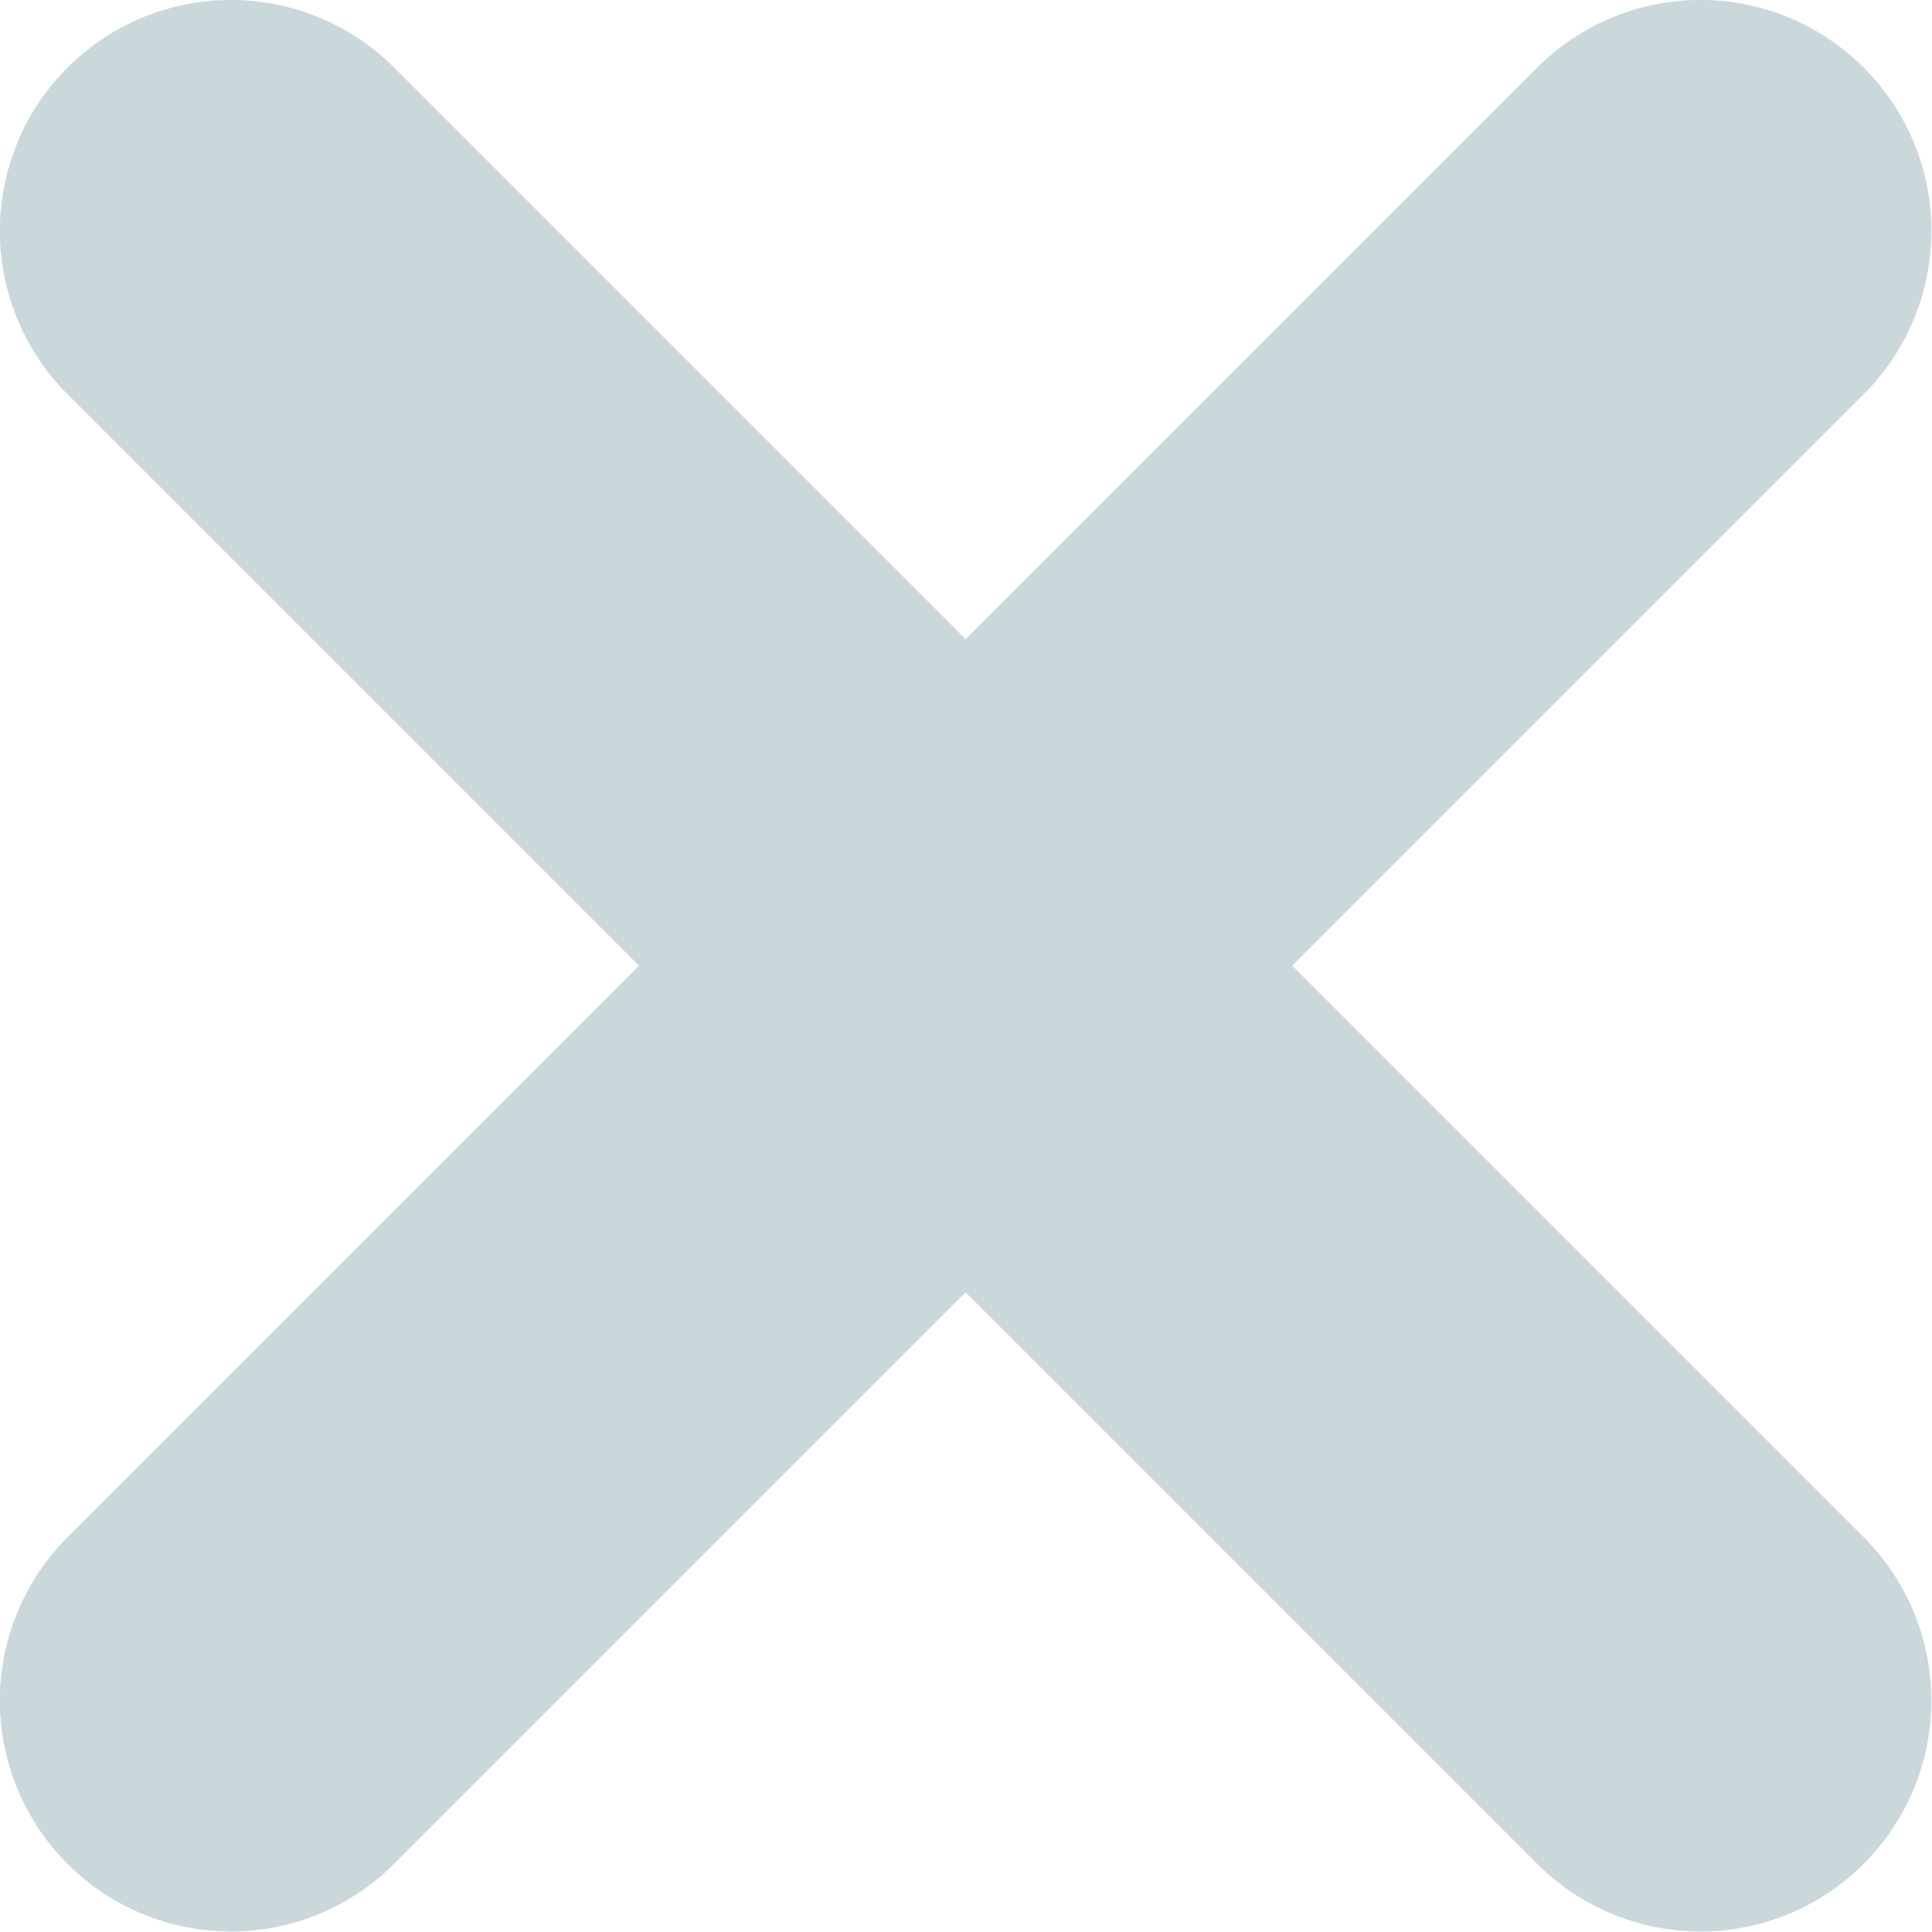 <?xml version="1.0" encoding="UTF-8" standalone="no"?>
<!-- Created with Inkscape (http://www.inkscape.org/) -->

<svg
   width="12.543mm"
   height="12.543mm"
   viewBox="0 0 12.543 12.543"
   version="1.1"
   id="svg1"
   xml:space="preserve"
   inkscape:version="1.4.2 (f4327f4, 2025-05-13)"
   sodipodi:docname="cancel-gray.svg"
   xmlns:inkscape="http://www.inkscape.org/namespaces/inkscape"
   xmlns:sodipodi="http://sodipodi.sourceforge.net/DTD/sodipodi-0.dtd"
   xmlns="http://www.w3.org/2000/svg"
   xmlns:svg="http://www.w3.org/2000/svg"><sodipodi:namedview
     id="namedview1"
     pagecolor="#505050"
     bordercolor="#eeeeee"
     borderopacity="1"
     inkscape:showpageshadow="0"
     inkscape:pageopacity="0"
     inkscape:pagecheckerboard="0"
     inkscape:deskcolor="#505050"
     inkscape:document-units="mm"
     inkscape:zoom="1.4715544"
     inkscape:cx="230.02887"
     inkscape:cy="817.1631"
     inkscape:window-width="1920"
     inkscape:window-height="991"
     inkscape:window-x="-9"
     inkscape:window-y="-9"
     inkscape:window-maximized="1"
     inkscape:current-layer="g20"><inkscape:page
       x="0"
       y="0"
       width="12.543"
       height="12.543"
       id="page1"
       margin="0"
       bleed="0" /></sodipodi:namedview><defs
     id="defs1" /><g
     inkscape:groupmode="layer"
     id="layer2"
     inkscape:label="icons"
     transform="translate(-35.661,-243.877)"><g
       style="fill:none"
       id="g20"
       transform="matrix(4.125,0,0,4.125,6.42,182.639)"
       inkscape:label="cancel-gray"><path
         d="m 7.452,15.209 2.313,2.313"
         stroke="#1c1c1c"
         stroke-width="1.699"
         stroke-linecap="round"
         id="path2-9"
         style="stroke:#cad7db;stroke-width:0.727;stroke-dasharray:none;stroke-opacity:1" /><path
         d="M 9.765,15.209 7.452,17.522"
         stroke="#1c1c1c"
         stroke-width="1.699"
         stroke-linecap="round"
         id="path3-4"
         style="stroke:#cad7db;stroke-width:0.727;stroke-dasharray:none;stroke-opacity:1" /></g></g></svg>
